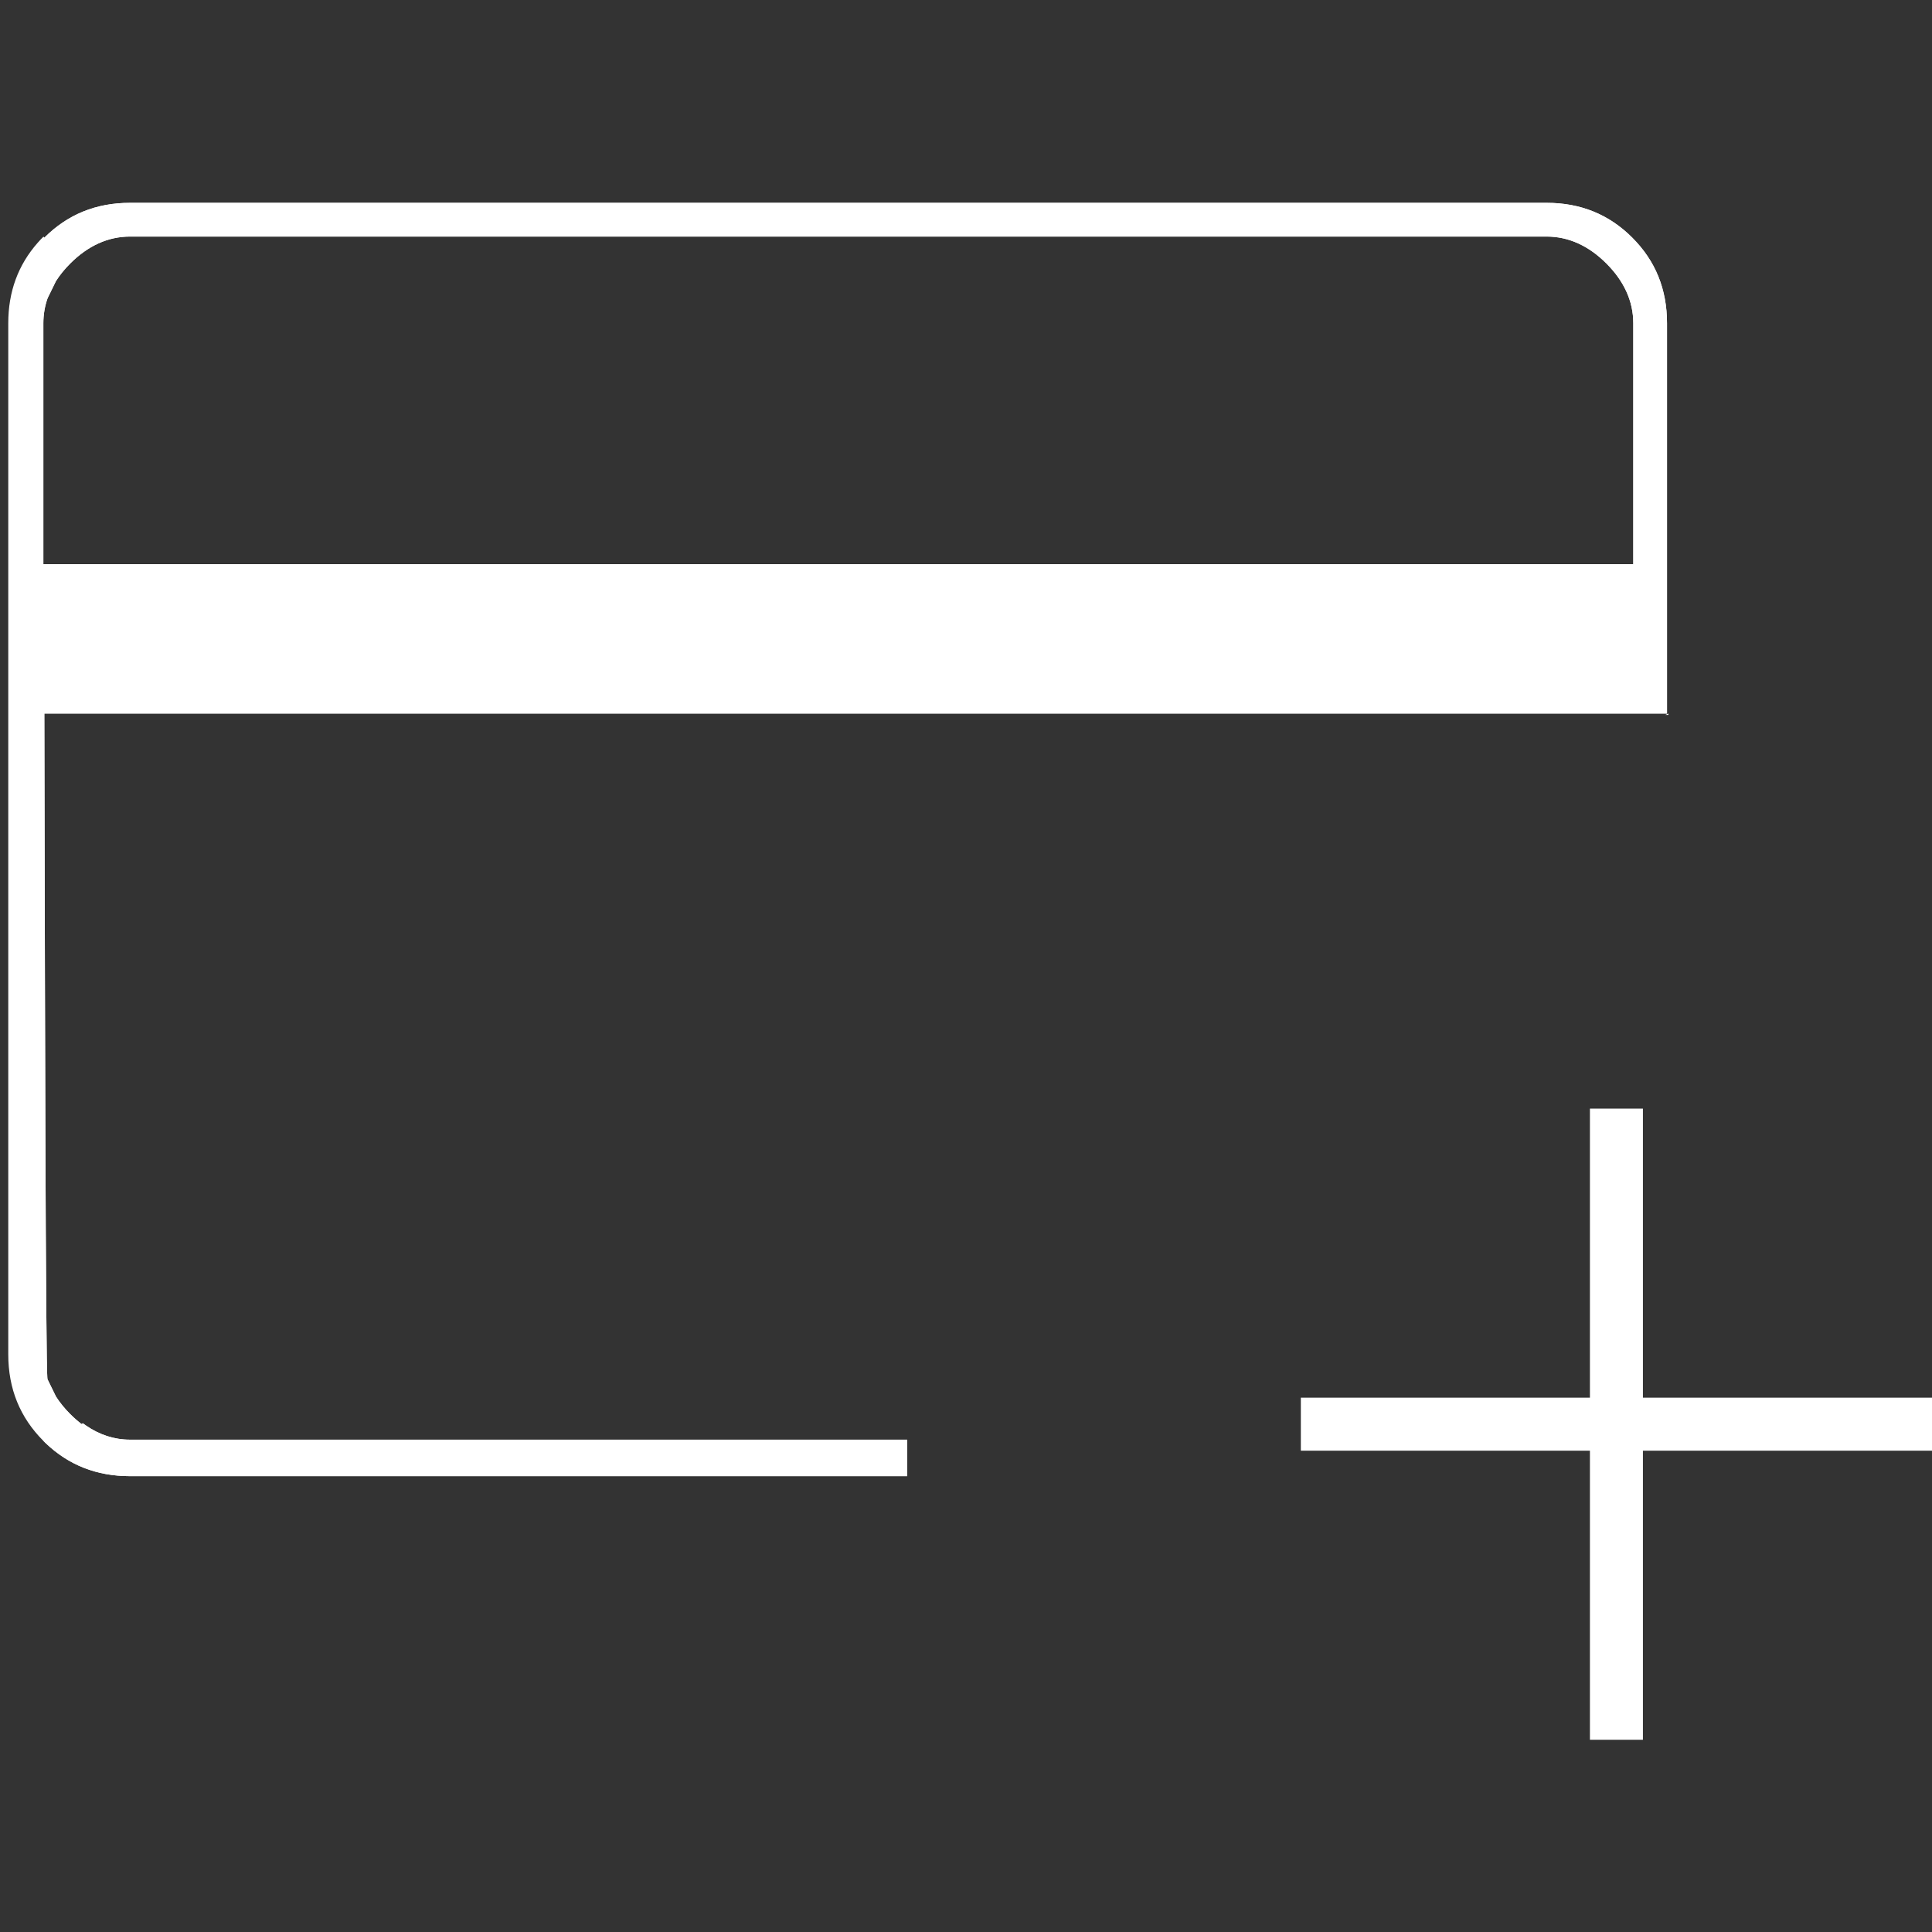 <svg width="140" height="140" viewBox="0 0 140 140" fill="none" xmlns="http://www.w3.org/2000/svg">
<rect x="0" y="0" width="140" height="140" fill="#333333" stroke="none"/>
<path fill-rule="evenodd" clip-rule="evenodd" d="M3.446 99.952L4.05 101.187L4.055 101.197C4.339 101.641 4.685 102.067 5.092 102.474C5.355 102.736 5.625 102.974 5.902 103.185L3.246 104.374L3.219 104.347C1.538 102.665 0.699 100.611 0.699 98.14V23.426C0.699 21.16 1.404 19.246 2.814 17.649C2.943 17.503 3.078 17.36 3.219 17.219C4.901 15.538 6.955 14.698 9.427 14.698H112.07C114.542 14.698 116.597 15.538 118.278 17.219C119.959 18.9 120.798 20.954 120.798 23.426V51.706H3.213L3.213 51.806C3.218 54.05 3.224 56.532 3.229 59.152L3.229 59.157L3.229 59.16L3.229 59.161C3.245 66.463 3.263 74.834 3.288 82.082C3.305 87.008 3.326 91.416 3.351 94.618C3.363 96.219 3.377 97.519 3.392 98.432C3.399 98.888 3.407 99.248 3.416 99.501C3.42 99.627 3.424 99.727 3.428 99.799C3.43 99.835 3.433 99.865 3.435 99.888L3.436 99.892C3.437 99.91 3.44 99.934 3.446 99.952ZM3.246 104.374L3.148 104.418C3.203 104.472 3.258 104.526 3.313 104.579C4.984 106.172 7.01 106.968 9.427 106.968H65.736V104.324H9.427C8.268 104.324 7.194 103.968 6.21 103.285C6.142 103.238 6.074 103.189 6.007 103.138L5.902 103.185C5.985 103.248 6.069 103.309 6.153 103.367C7.153 104.06 8.246 104.424 9.427 104.424H65.636V106.868H9.427C7.034 106.868 5.033 106.081 3.382 104.506C3.336 104.463 3.291 104.419 3.246 104.374ZM3.142 23.426V40.883H118.354V23.426C118.354 21.812 117.674 20.362 116.404 19.092C115.135 17.823 113.685 17.142 112.07 17.142H9.427C7.812 17.142 6.362 17.823 5.092 19.092C4.685 19.499 4.338 19.924 4.055 20.369L3.451 21.603L3.447 21.614C3.245 22.194 3.142 22.798 3.142 23.426Z" fill="white"/>
<path fill-rule="evenodd" clip-rule="evenodd" d="M120.898 51.806V51.706L120.675 51.806H120.898ZM6.007 103.138C6.074 103.189 6.142 103.238 6.21 103.285C7.194 103.968 8.268 104.324 9.427 104.324H65.736V106.968H9.427C7.01 106.968 4.984 106.172 3.313 104.579C3.258 104.526 3.203 104.472 3.148 104.418C1.448 102.716 0.599 100.636 0.599 98.14V23.426C0.599 21.137 1.312 19.2 2.739 17.583C2.87 17.435 3.006 17.29 3.148 17.148L3.219 17.219C4.901 15.538 6.955 14.698 9.427 14.698H112.07C114.542 14.698 116.597 15.538 118.278 17.219C119.959 18.9 120.798 20.954 120.798 23.426V51.706H3.213L3.213 51.806C3.218 54.05 3.224 56.532 3.229 59.152L3.229 59.157L3.229 59.16L3.229 59.161C3.245 66.463 3.263 74.834 3.288 82.082C3.305 87.008 3.326 91.416 3.351 94.618C3.363 96.219 3.377 97.519 3.392 98.432C3.399 98.888 3.407 99.248 3.416 99.501C3.42 99.627 3.424 99.727 3.428 99.799C3.43 99.835 3.433 99.865 3.435 99.888L3.436 99.892C3.437 99.91 3.44 99.934 3.446 99.952L4.05 101.187L4.055 101.197C4.339 101.641 4.685 102.067 5.092 102.474C5.355 102.736 5.625 102.974 5.902 103.185L6.007 103.138ZM3.447 21.614C3.245 22.194 3.142 22.798 3.142 23.426V40.883H118.354V23.426C118.354 21.812 117.674 20.362 116.404 19.092C115.135 17.823 113.685 17.142 112.07 17.142H9.427C7.812 17.142 6.362 17.823 5.092 19.092C4.685 19.499 4.338 19.924 4.055 20.369L3.451 21.603L3.447 21.614Z" fill="white"/>
<path d="M115.212 105.122V126.07H119.052V105.122H140V101.282H119.052V80.334H115.212V101.282H94.264V105.122H115.212Z" fill="white"/>
</svg>
